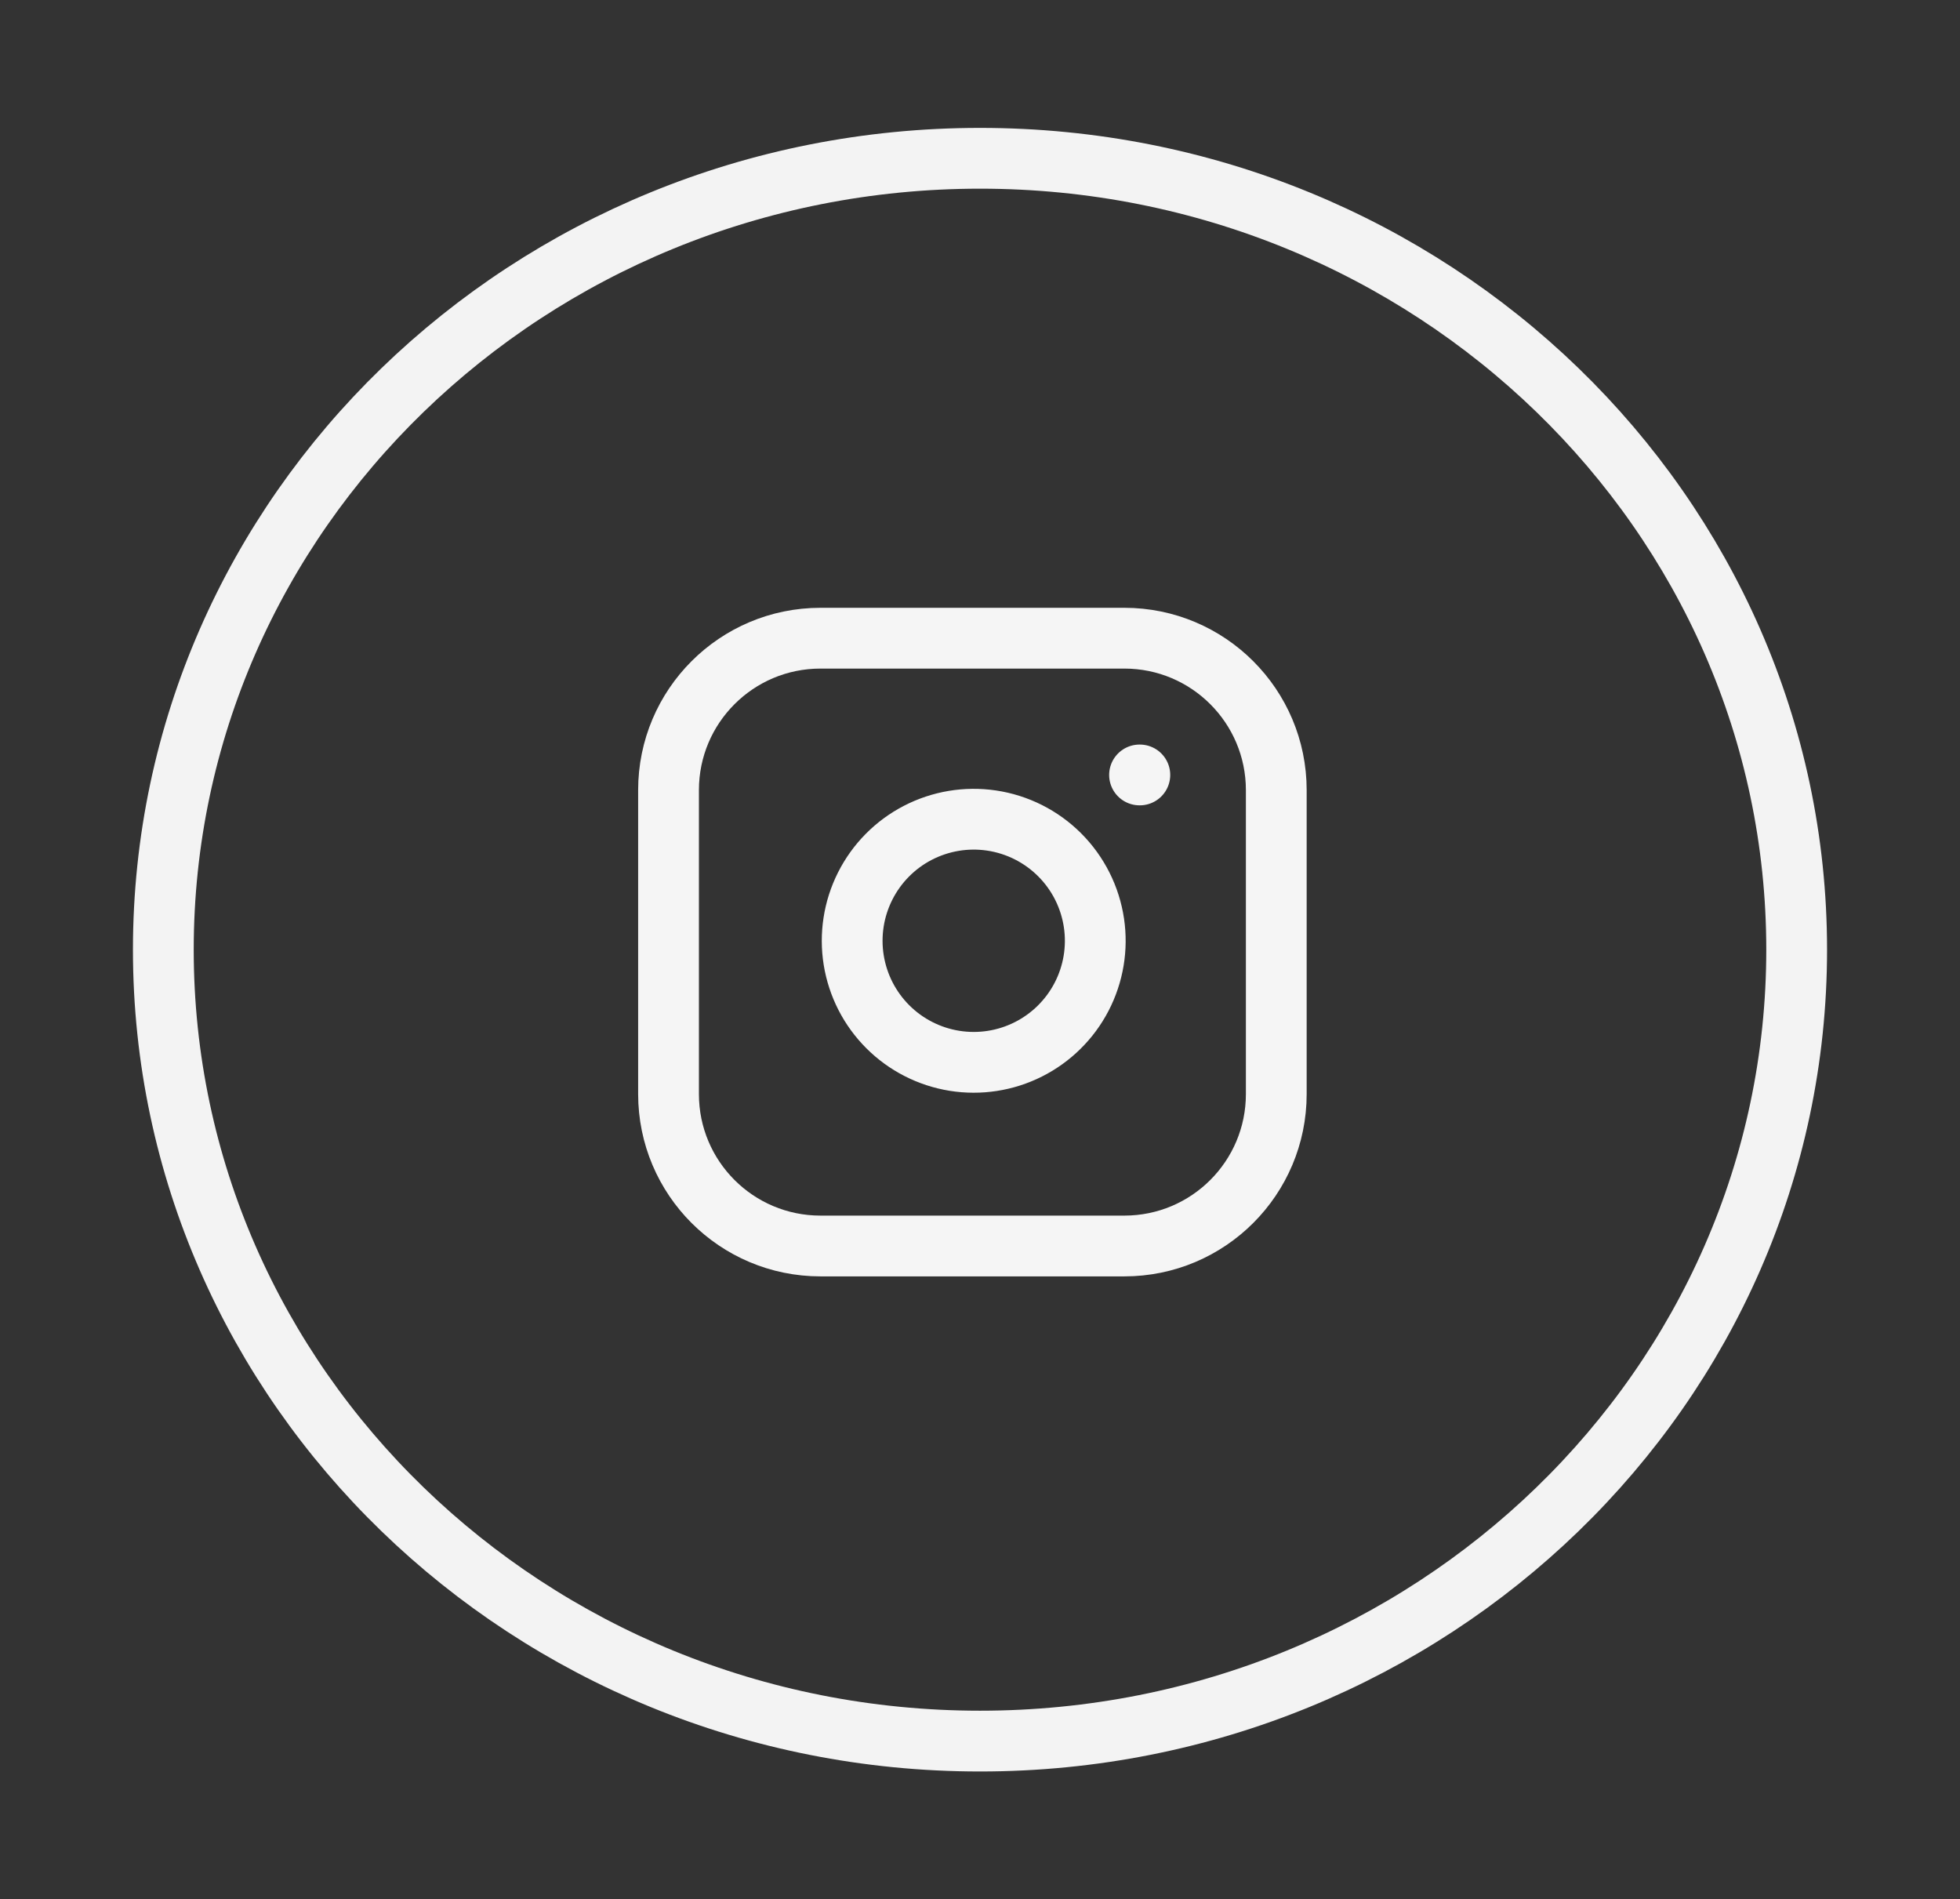 <svg width="129" height="125" viewBox="0 0 129 125" fill="none" xmlns="http://www.w3.org/2000/svg">
<rect x="0" y="0" width="129" height="125" fill="#333333" stroke="none"/>
<path d="M64.5 114.583C94.185 114.583 118.25 91.265 118.25 62.5C118.25 33.735 94.185 10.417 64.5 10.417C34.815 10.417 10.75 33.735 10.75 62.5C10.75 91.265 34.815 114.583 64.5 114.583Z" stroke="#F3F3F3" stroke-width="4" stroke-linecap="round" stroke-linejoin="round"/>
<path d="M75 51H75.02M54 42H74C79.523 42 84 46.477 84 52V72C84 77.523 79.523 82 74 82H54C48.477 82 44 77.523 44 72V52C44 46.477 48.477 42 54 42ZM72 60.74C72.247 62.404 71.963 64.104 71.188 65.598C70.412 67.092 69.186 68.303 67.683 69.059C66.18 69.816 64.477 70.079 62.816 69.812C61.154 69.544 59.62 68.76 58.43 67.57C57.24 66.38 56.456 64.846 56.188 63.184C55.921 61.523 56.184 59.82 56.941 58.317C57.697 56.814 58.908 55.587 60.402 54.812C61.896 54.038 63.596 53.753 65.26 54C66.958 54.252 68.53 55.043 69.743 56.257C70.957 57.47 71.748 59.042 72 60.74Z" stroke="#F5F5F5" stroke-width="4" stroke-linecap="round" stroke-linejoin="round"/>
</svg>
